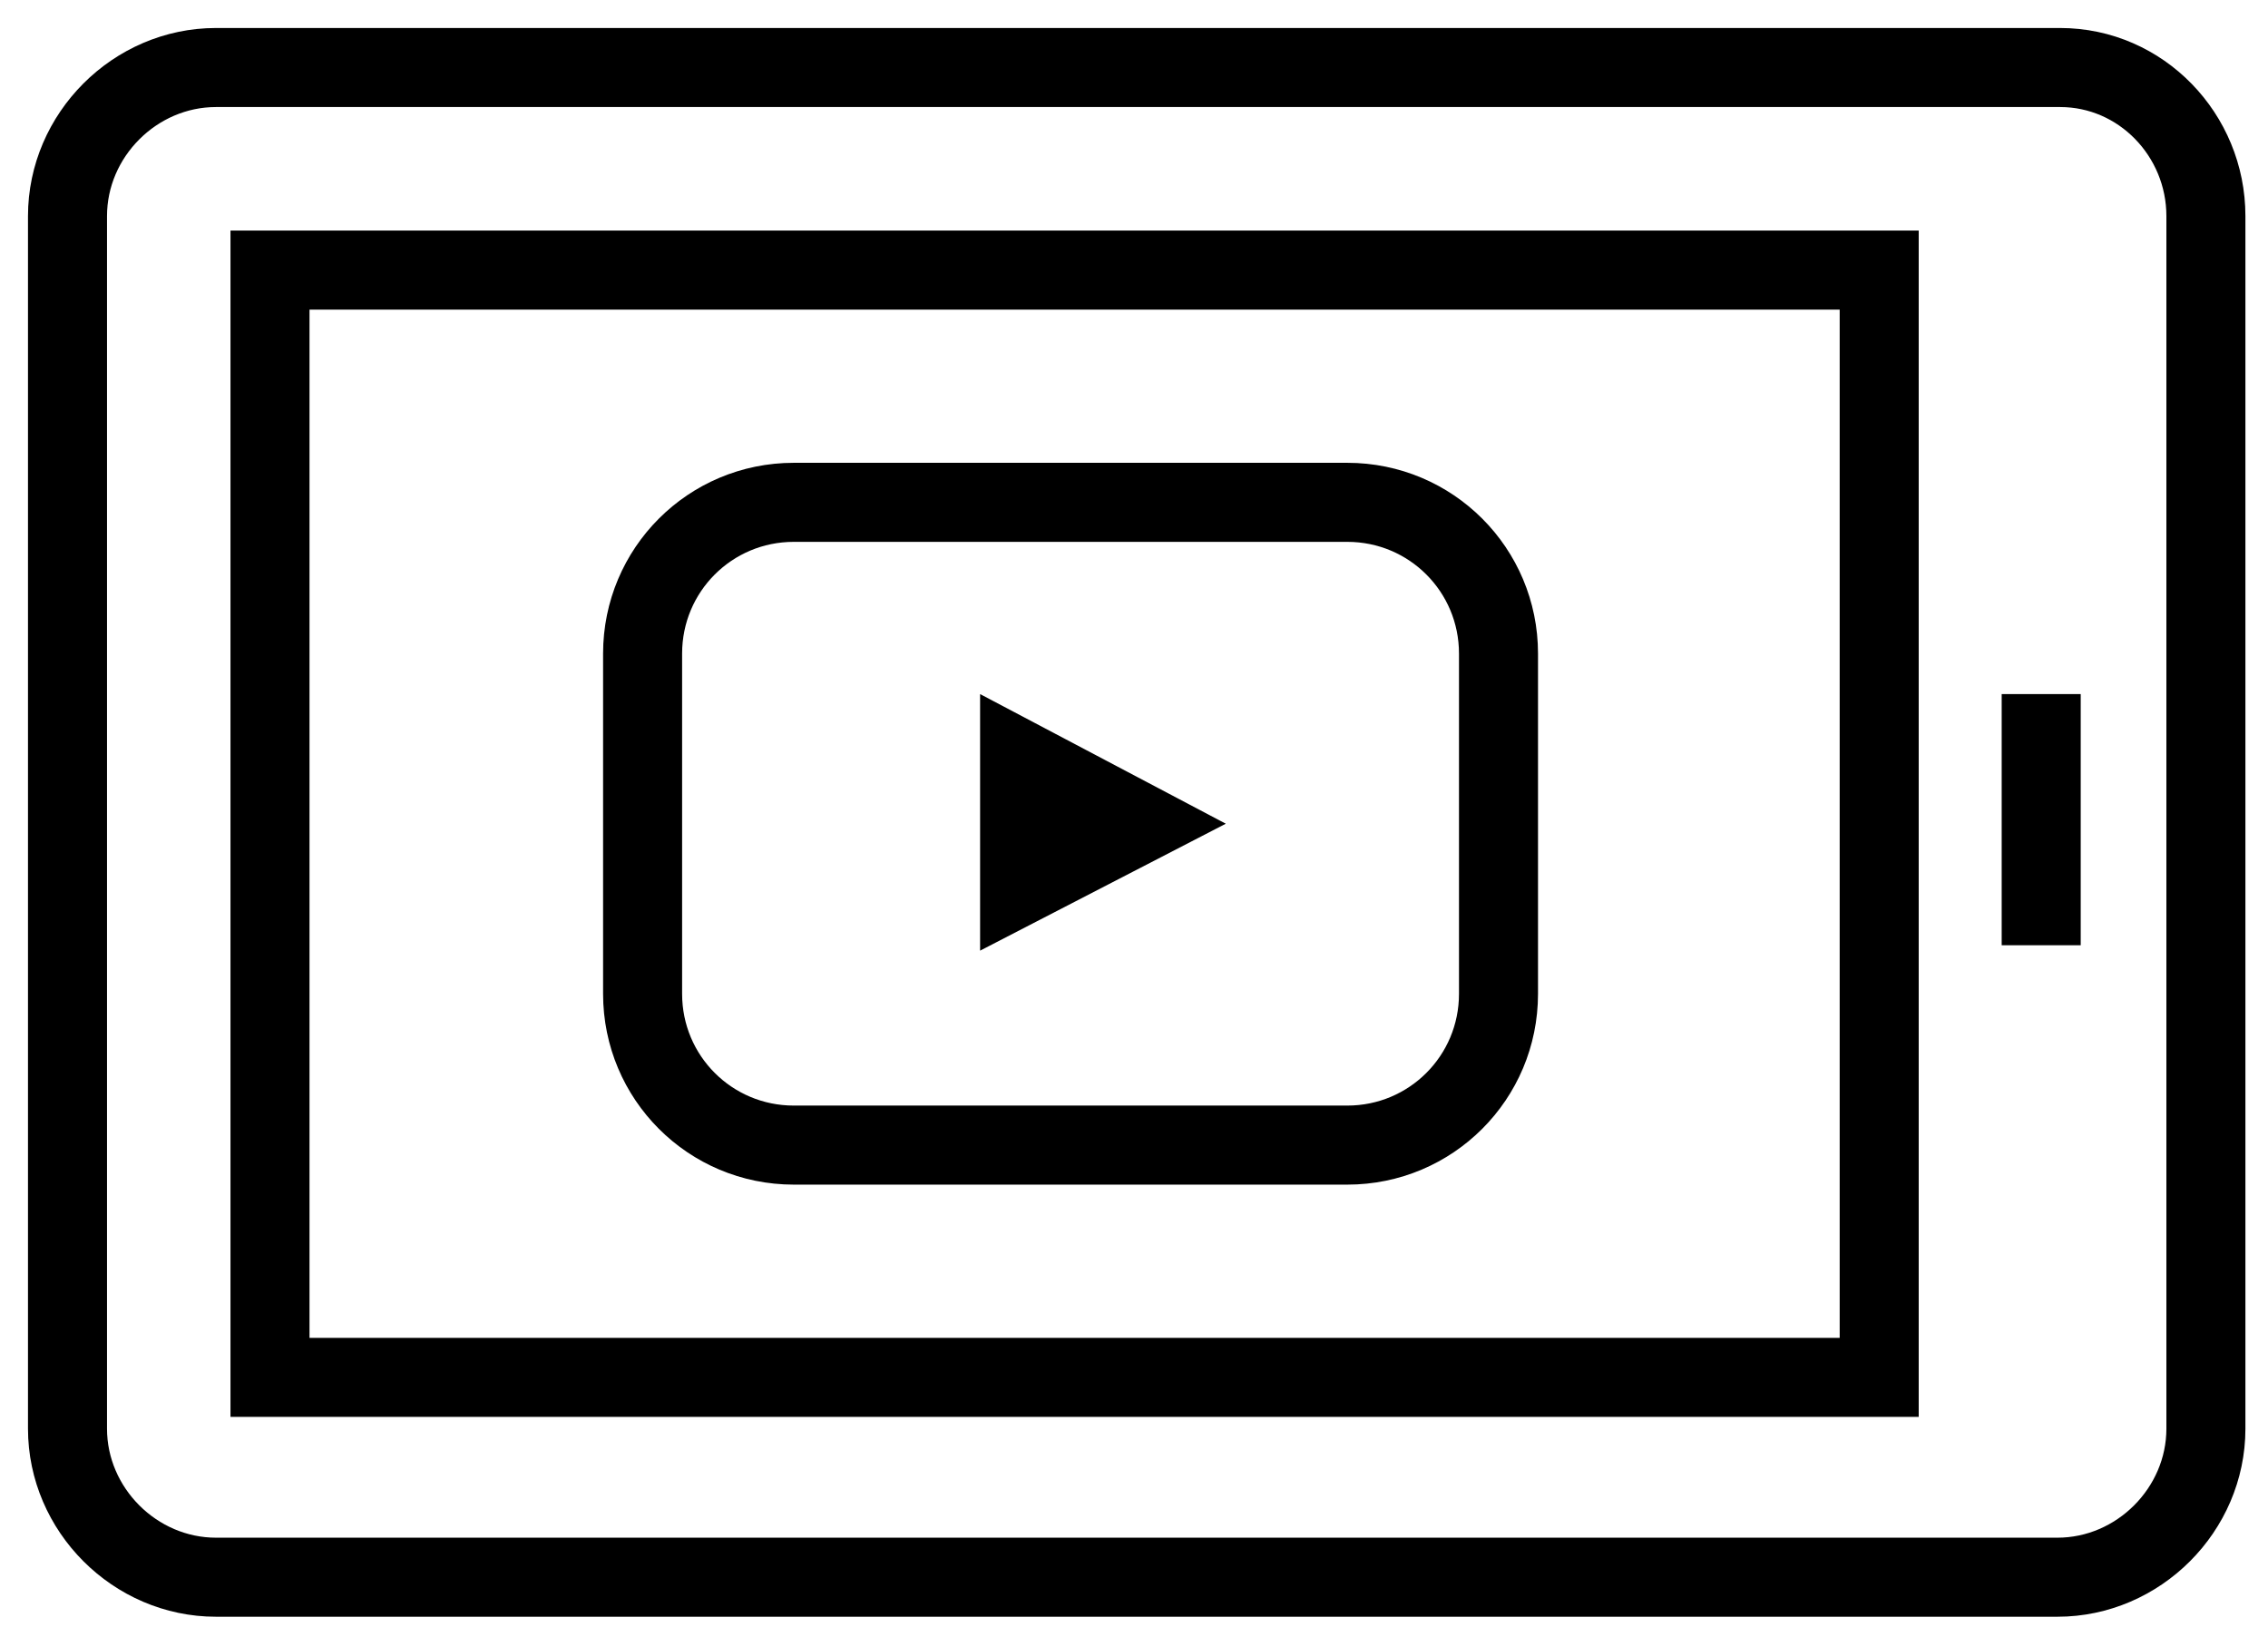 <?xml version="1.0" encoding="utf-8"?>
<!-- Generator: Adobe Illustrator 28.0.0, SVG Export Plug-In . SVG Version: 6.00 Build 0)  -->
<svg version="1.1" id="Layer_1" xmlns="http://www.w3.org/2000/svg" xmlns:xlink="http://www.w3.org/1999/xlink" x="0px" y="0px"
	 viewBox="0 0 84 61" style="enable-background:new 0 0 84 61;" xml:space="preserve">
<style type="text/css">
	.st0{clip-path:url(#SVGID_00000042729964217576100260000008862780960290149254_);}
	.st1{fill:none;stroke:#000000;stroke-width:2.927;stroke-miterlimit:10;}
</style>
<g>
	<defs>
		<rect id="SVGID_1_" x="0.5" y="0.5" width="83.3" height="60"/>
	</defs>
	<clipPath id="SVGID_00000110458534515781687060000005504259515656465310_">
		<use xlink:href="#SVGID_1_"  style="overflow:visible;"/>
	</clipPath>
	
		<g id="Icon_x2F_Content_x2F_Product_Tour_icon" style="clip-path:url(#SVGID_00000110458534515781687060000005504259515656465310_);">
		<path id="Vector" class="st1" d="M69.6,10H10v41h59.6V10z"/>
		<path id="Vector_2" class="st1" d="M76.3,2.5H8C5,2.5,2.5,5,2.5,8v44.9c0,3,2.5,5.5,5.5,5.5h68.2c3,0,5.5-2.5,5.5-5.5V8
			C81.7,5,79.3,2.5,76.3,2.5z"/>
		<path id="Vector_3" class="st1" d="M49.9,18.6H29.4c-3.1,0-5.6,2.5-5.6,5.6v12.6c0,3.1,2.5,5.6,5.6,5.6h20.5
			c3.1,0,5.6-2.5,5.6-5.6V24.2C55.5,21.1,53,18.6,49.9,18.6z"/>
		<path id="Vector_4" d="M36.3,25.7v9.5l9.1-4.7L36.3,25.7z"/>
		<path id="Vector_5" class="st1" d="M75.6,25.7V35"/>
	</g>
</g>
</svg>
